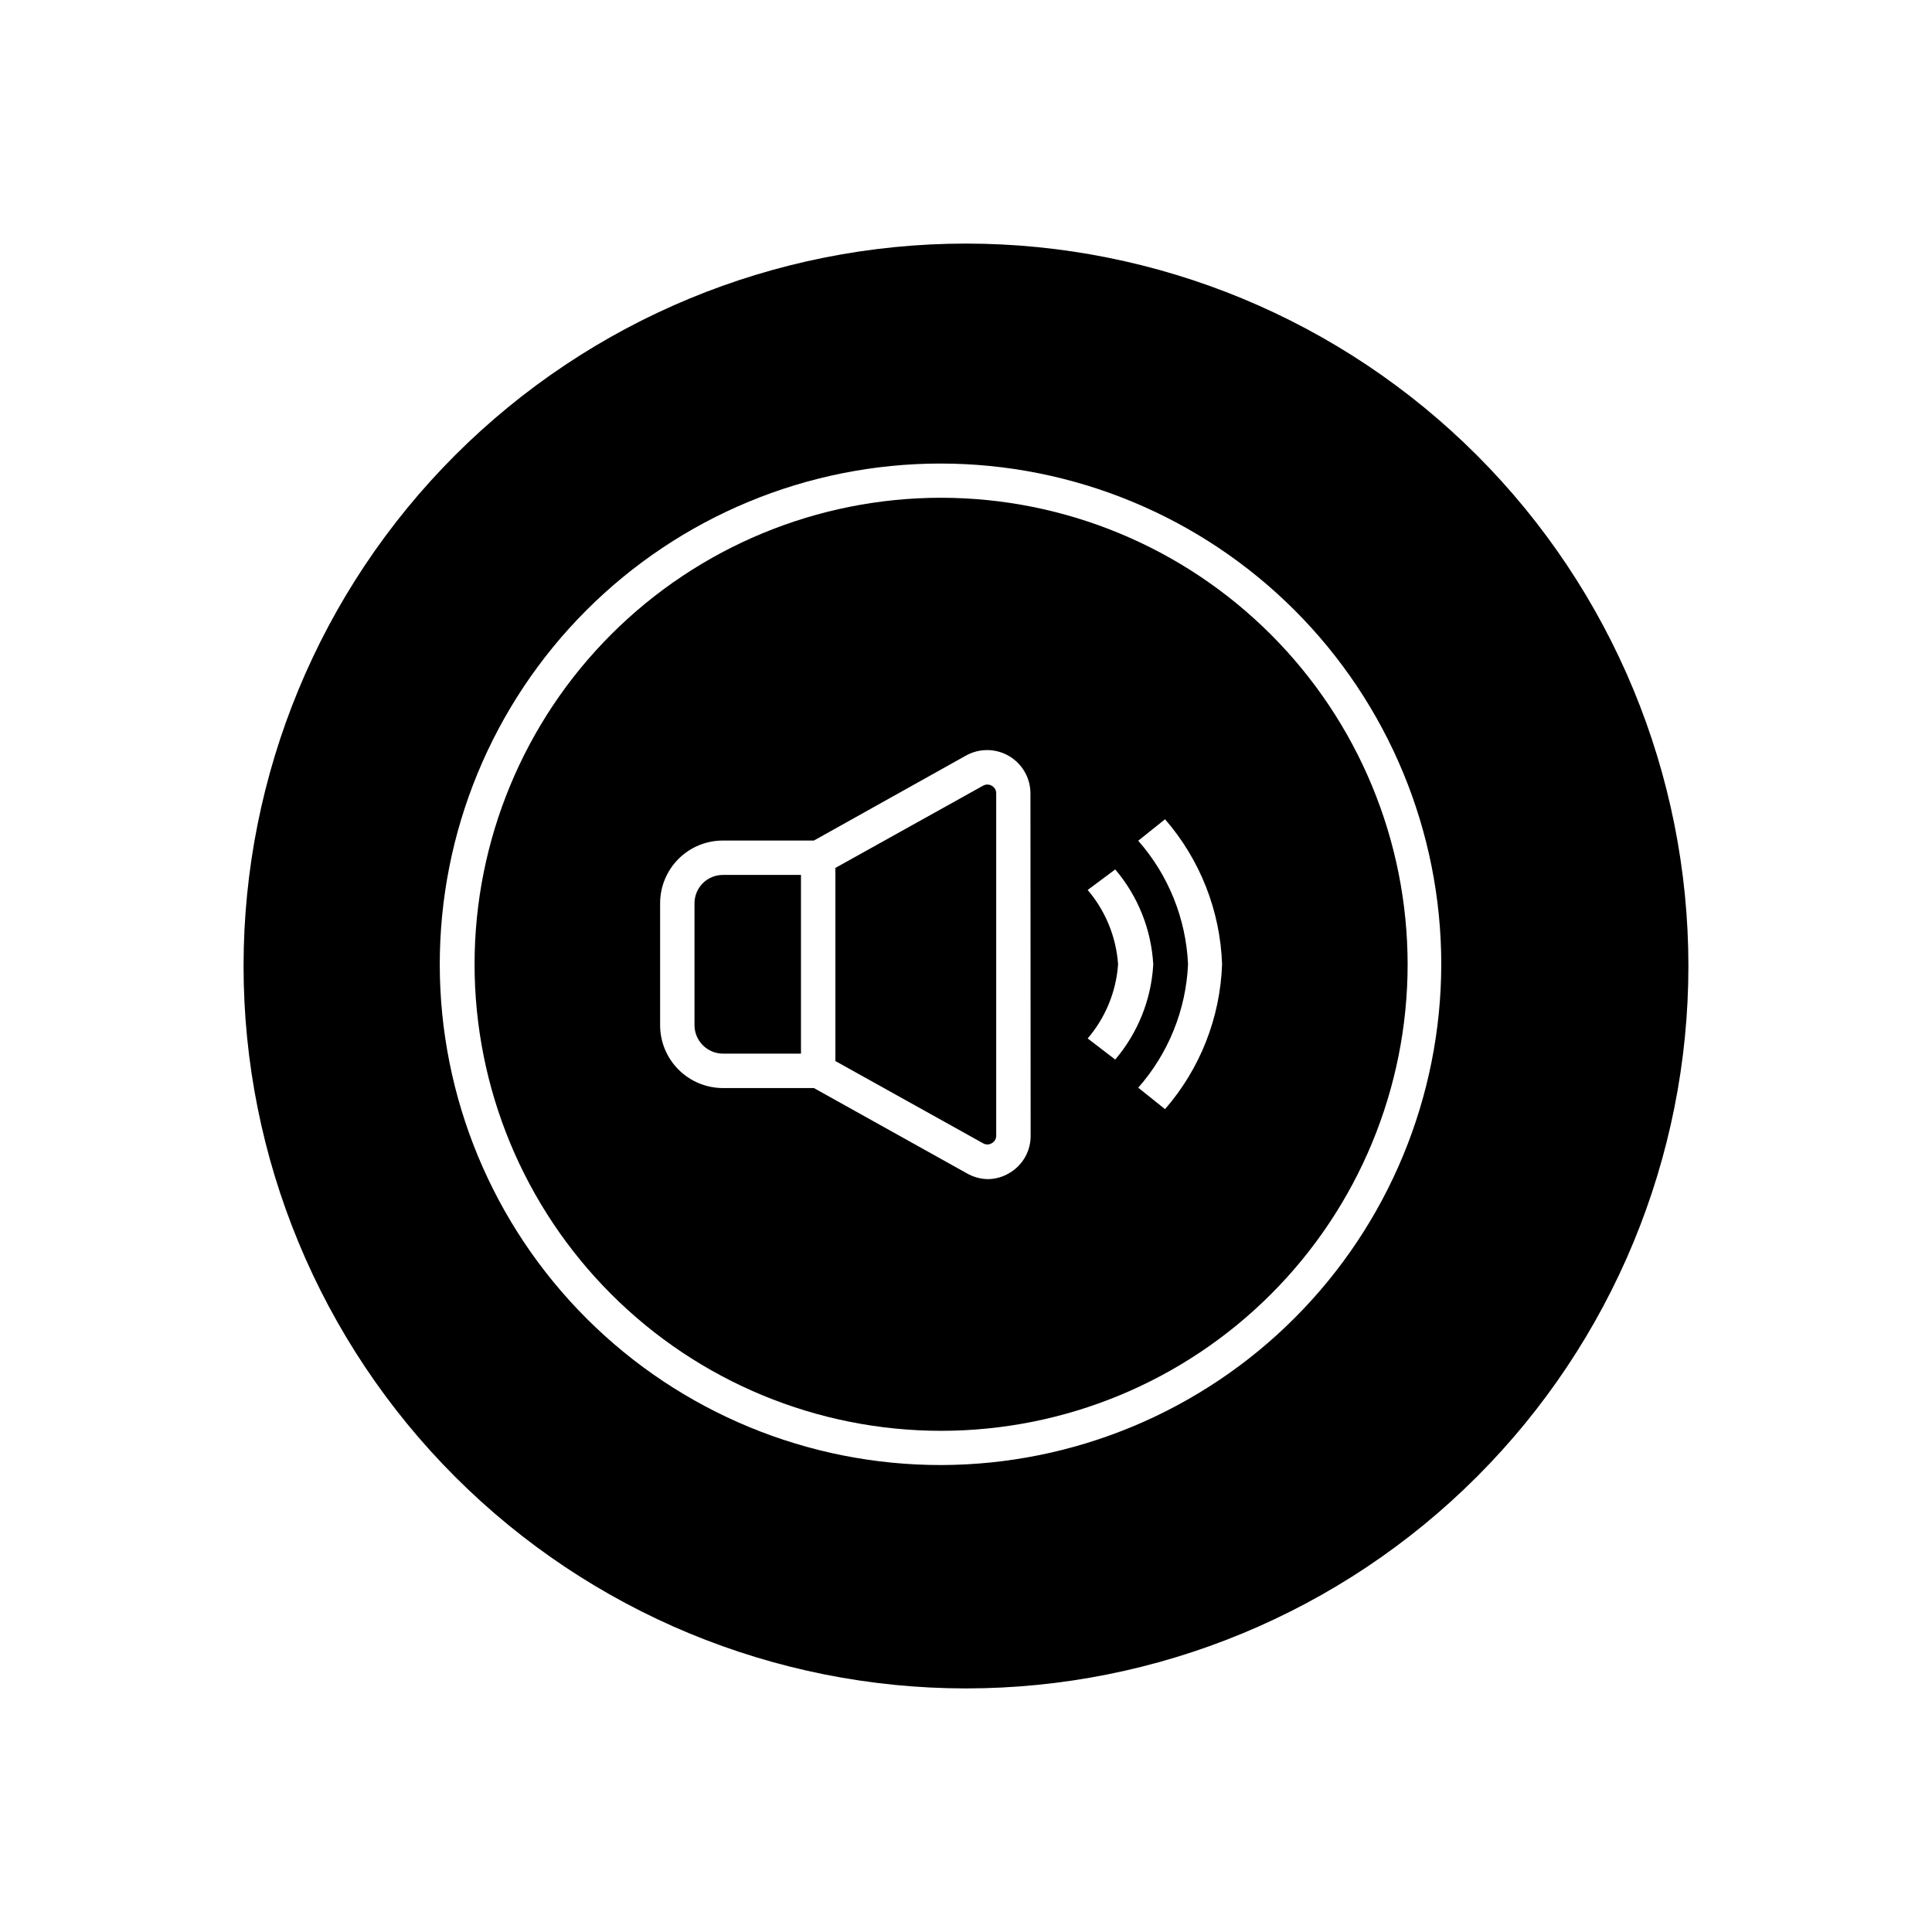 <?xml version="1.0" encoding="UTF-8"?>
<!-- Uploaded to: SVG Repo, www.svgrepo.com, Generator: SVG Repo Mixer Tools -->
<svg fill="#000000" width="800px" height="800px" version="1.1" viewBox="144 144 512 512" xmlns="http://www.w3.org/2000/svg">
 <g>
  <path d="m406.85 352.24c-0.73-0.434-1.641-0.434-2.371 0l-39.094 21.766v51.184l39.094 21.766c0.727 0.457 1.648 0.457 2.371 0 0.727-0.406 1.172-1.18 1.156-2.016v-90.688 0.004c0.016-0.836-0.43-1.609-1.156-2.016z"/>
  <path d="m328.05 383.37v32.297c0 4.152 3.352 7.527 7.508 7.555h20.707v-47.359l-20.707 0.004c-1.992 0-3.902 0.789-5.309 2.199-1.41 1.406-2.199 3.316-2.199 5.305z"/>
  <path d="m400 208.55c-50.777 0-99.473 20.172-135.38 56.074s-56.074 84.598-56.074 135.38c0 50.773 20.172 99.469 56.074 135.37 35.902 35.906 84.598 56.074 135.38 56.074 50.773 0 99.469-20.168 135.37-56.074 35.906-35.902 56.074-84.598 56.074-135.37 0-50.777-20.168-99.473-56.074-135.38-35.902-35.902-84.598-56.074-135.37-56.074zm-6.551 323.7c-35.207 0.051-68.992-13.887-93.918-38.75s-38.953-58.613-38.988-93.82c-0.035-35.207 13.922-68.984 38.797-93.898s58.633-38.922 93.84-38.938c35.207-0.02 68.977 13.953 93.879 38.844 24.902 24.887 38.891 58.652 38.891 93.859-0.039 35.145-14.004 68.848-38.84 93.719-24.832 24.871-58.512 38.891-93.66 38.984z"/>
  <path d="m393.45 275.91c-32.793-0.012-64.246 13.004-87.445 36.184-23.195 23.18-36.23 54.625-36.238 87.418-0.012 32.793 13.008 64.246 36.191 87.438 23.184 23.195 54.633 36.227 87.426 36.23 32.793 0.004 64.242-13.02 87.434-36.207 23.188-23.184 36.219-54.633 36.219-87.426-0.027-32.773-13.055-64.199-36.227-87.379-23.168-23.176-54.586-36.219-87.359-36.258zm23.68 168.88v0.004c0.098 4.137-2.066 7.996-5.644 10.074-1.762 1.066-3.785 1.625-5.844 1.613-1.992-0.066-3.934-0.641-5.641-1.664l-40.305-22.469h-24.133c-4.414-0.016-8.645-1.777-11.762-4.902-3.113-3.125-4.867-7.359-4.863-11.773v-32.297c0-4.406 1.75-8.637 4.867-11.754 3.117-3.117 7.348-4.871 11.758-4.871h24.133l40.305-22.52c3.562-1.984 7.914-1.934 11.426 0.141 3.516 2.074 5.668 5.856 5.652 9.938zm15.113-25.594v0.004c4.727-5.516 7.551-12.406 8.062-19.648-0.512-7.262-3.336-14.168-8.062-19.699l7.305-5.441c6.023 7.066 9.562 15.918 10.078 25.188-0.523 9.273-4.062 18.117-10.078 25.191zm20.504 18.742-7.102-5.691c8-9.074 12.656-20.613 13.199-32.695-0.539-12.102-5.195-23.656-13.199-32.75l7.106-5.691h-0.004c9.297 10.699 14.633 24.273 15.117 38.441-0.492 14.148-5.828 27.703-15.117 38.387z"/>
 </g>
</svg>